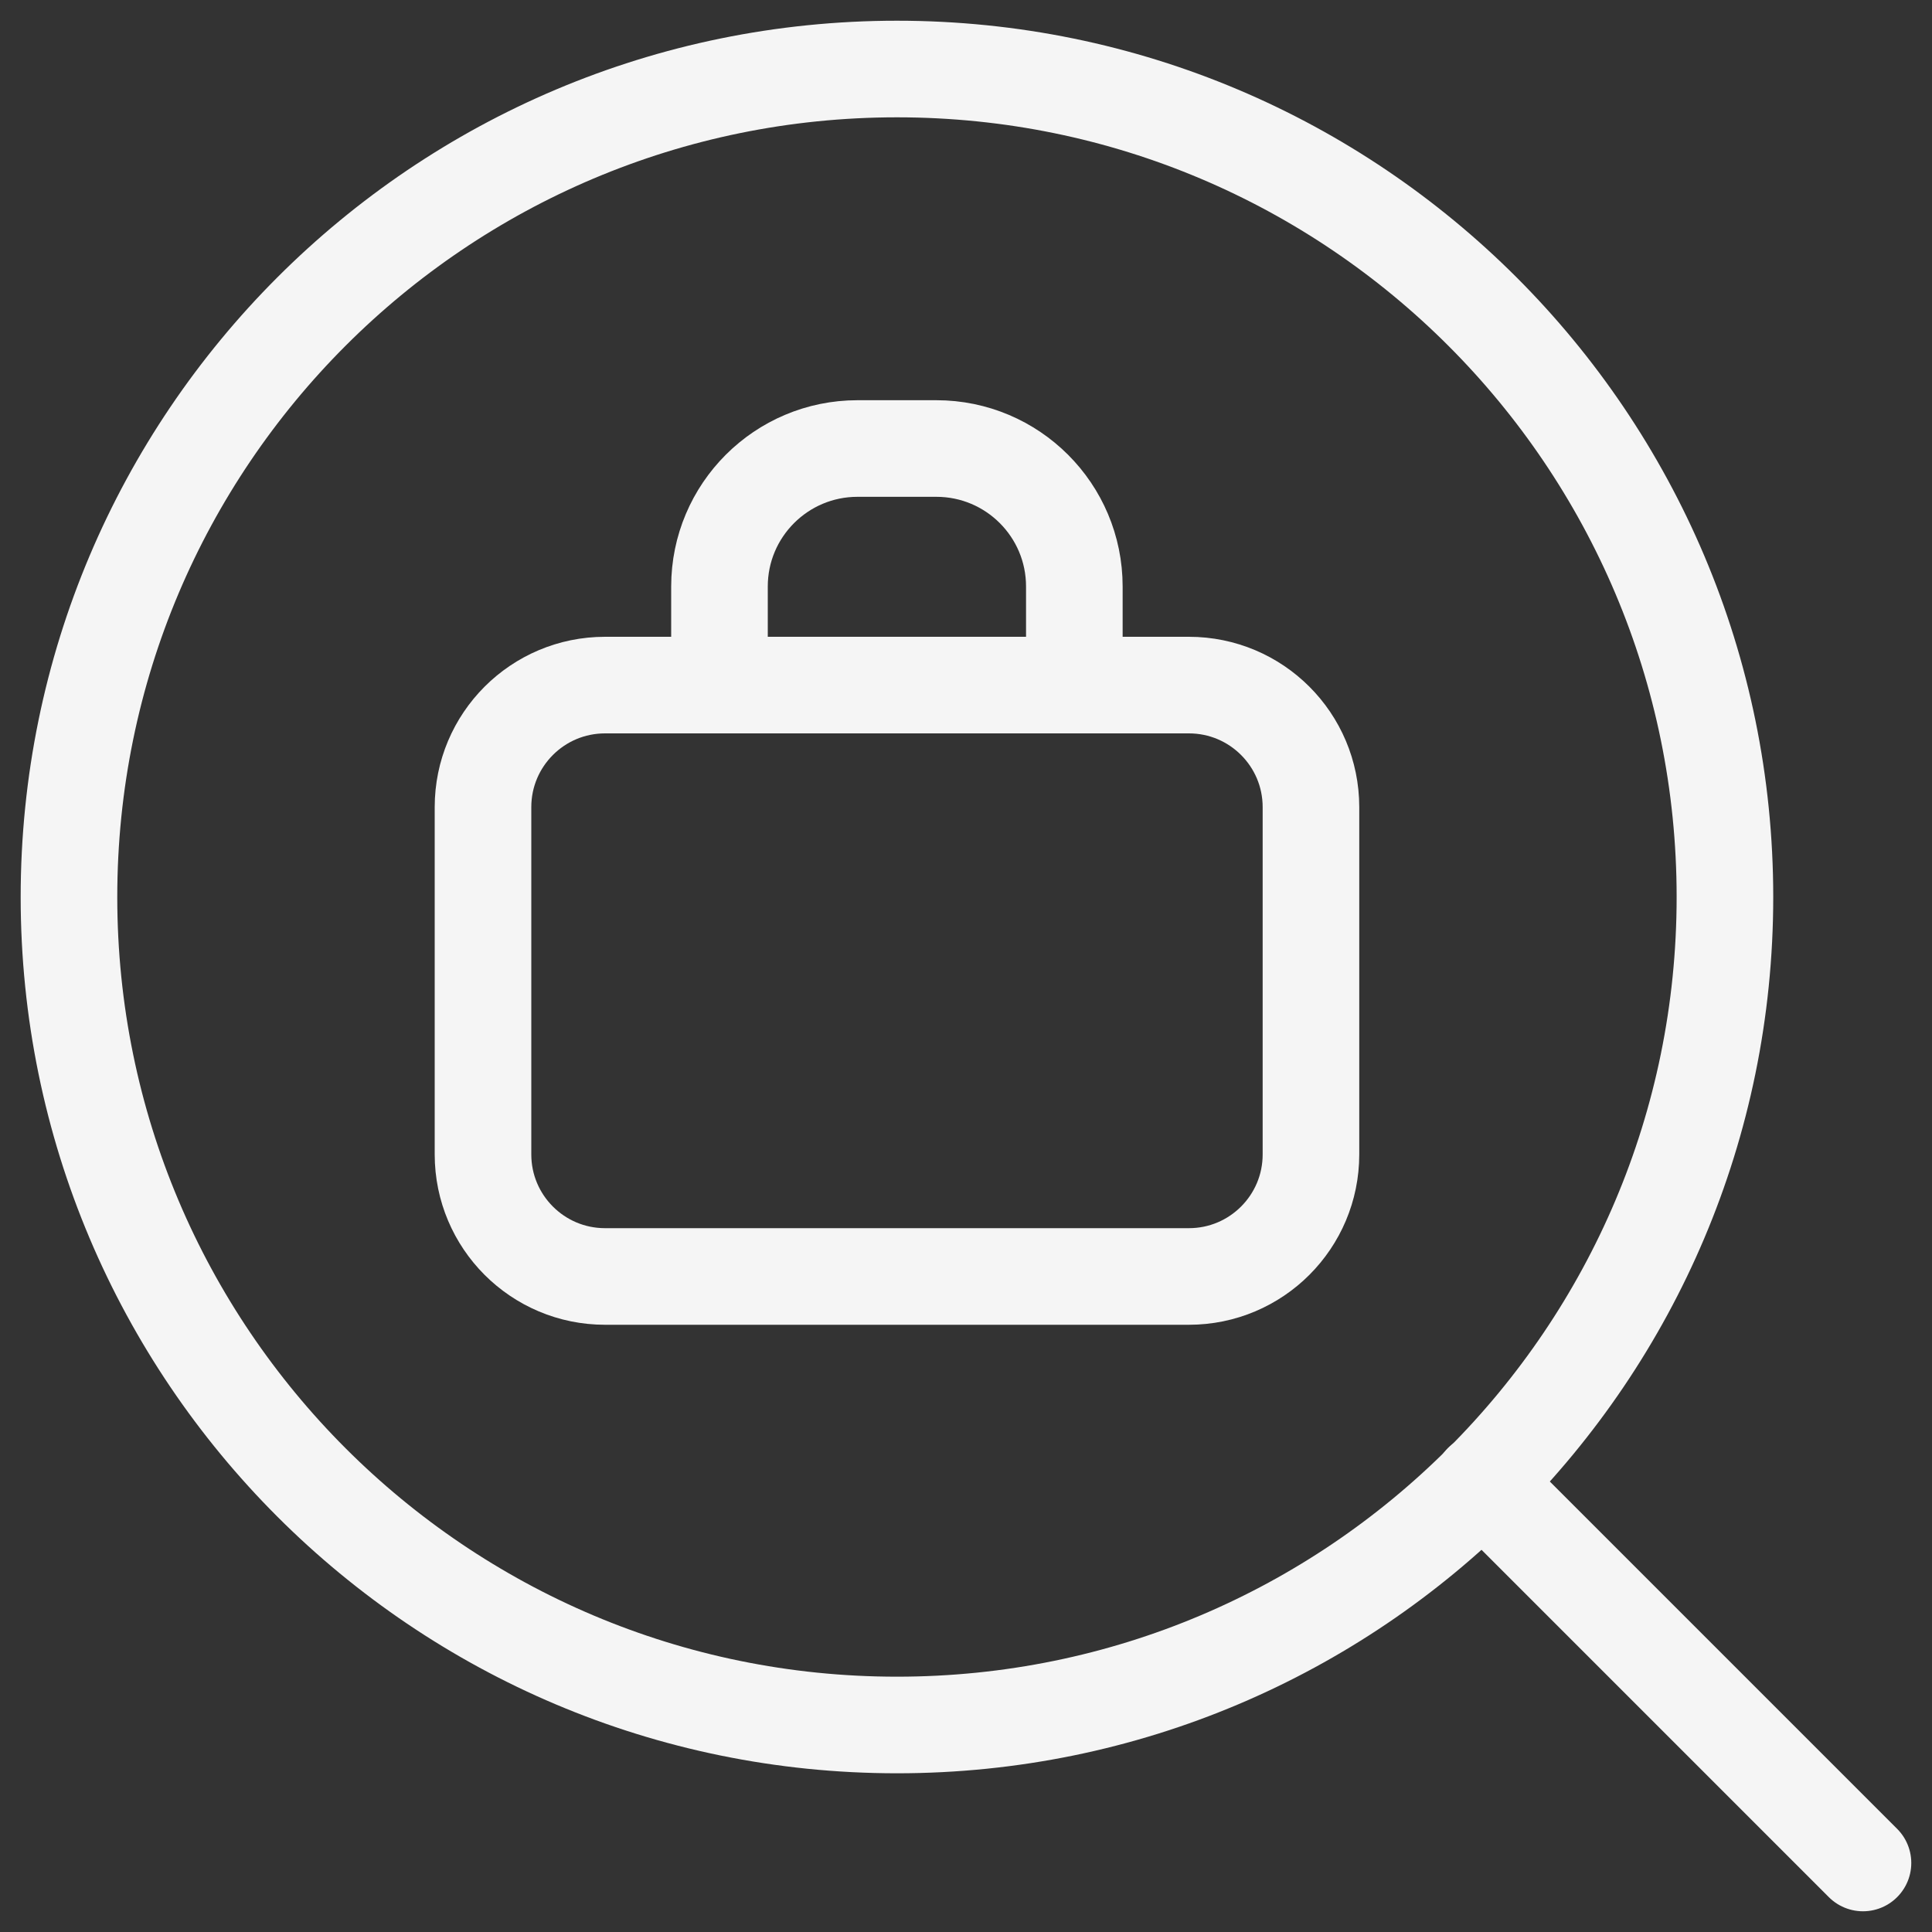 <svg width="40" height="40" viewBox="0 0 40 40" fill="none" xmlns="http://www.w3.org/2000/svg">
<rect x="0" y="0" width="40" height="40" fill="#333333" stroke="none"/>
<g clip-path="url(#clip0_83_3720)">
<path d="M18.571 35.714C28.038 35.714 35.713 28.039 35.713 18.572C35.713 9.104 28.038 1.429 18.571 1.429C9.103 1.429 1.428 9.104 1.428 18.572C1.428 28.039 9.103 35.714 18.571 35.714Z" stroke="#F5F5F5" stroke-width="2" stroke-linecap="round" stroke-linejoin="round"/>
<path d="M30.686 30.686L38.571 38.571" stroke="#F5F5F5" stroke-width="2" stroke-linecap="round" stroke-linejoin="round"/>
<path d="M10 16.711C10 15.315 11.131 14.184 12.527 14.184H24.615C26.011 14.184 27.142 15.315 27.142 16.711V23.901C27.142 25.296 26.011 26.428 24.615 26.428H12.527C11.131 26.428 10 25.296 10 23.901V16.711Z" stroke="#F5F5F5" stroke-width="2" stroke-linecap="round" stroke-linejoin="round"/>
<path d="M14.896 13.601V12.143C14.896 10.565 16.176 9.286 17.754 9.286H19.386C20.964 9.286 22.243 10.565 22.243 12.143V13.601" stroke="#F5F5F5" stroke-width="2" stroke-linecap="round" stroke-linejoin="round"/>
</g>
<defs>
<clipPath id="clip0_83_3720">
<rect width="40" height="40" fill="white"/>
</clipPath>
</defs>
</svg>
